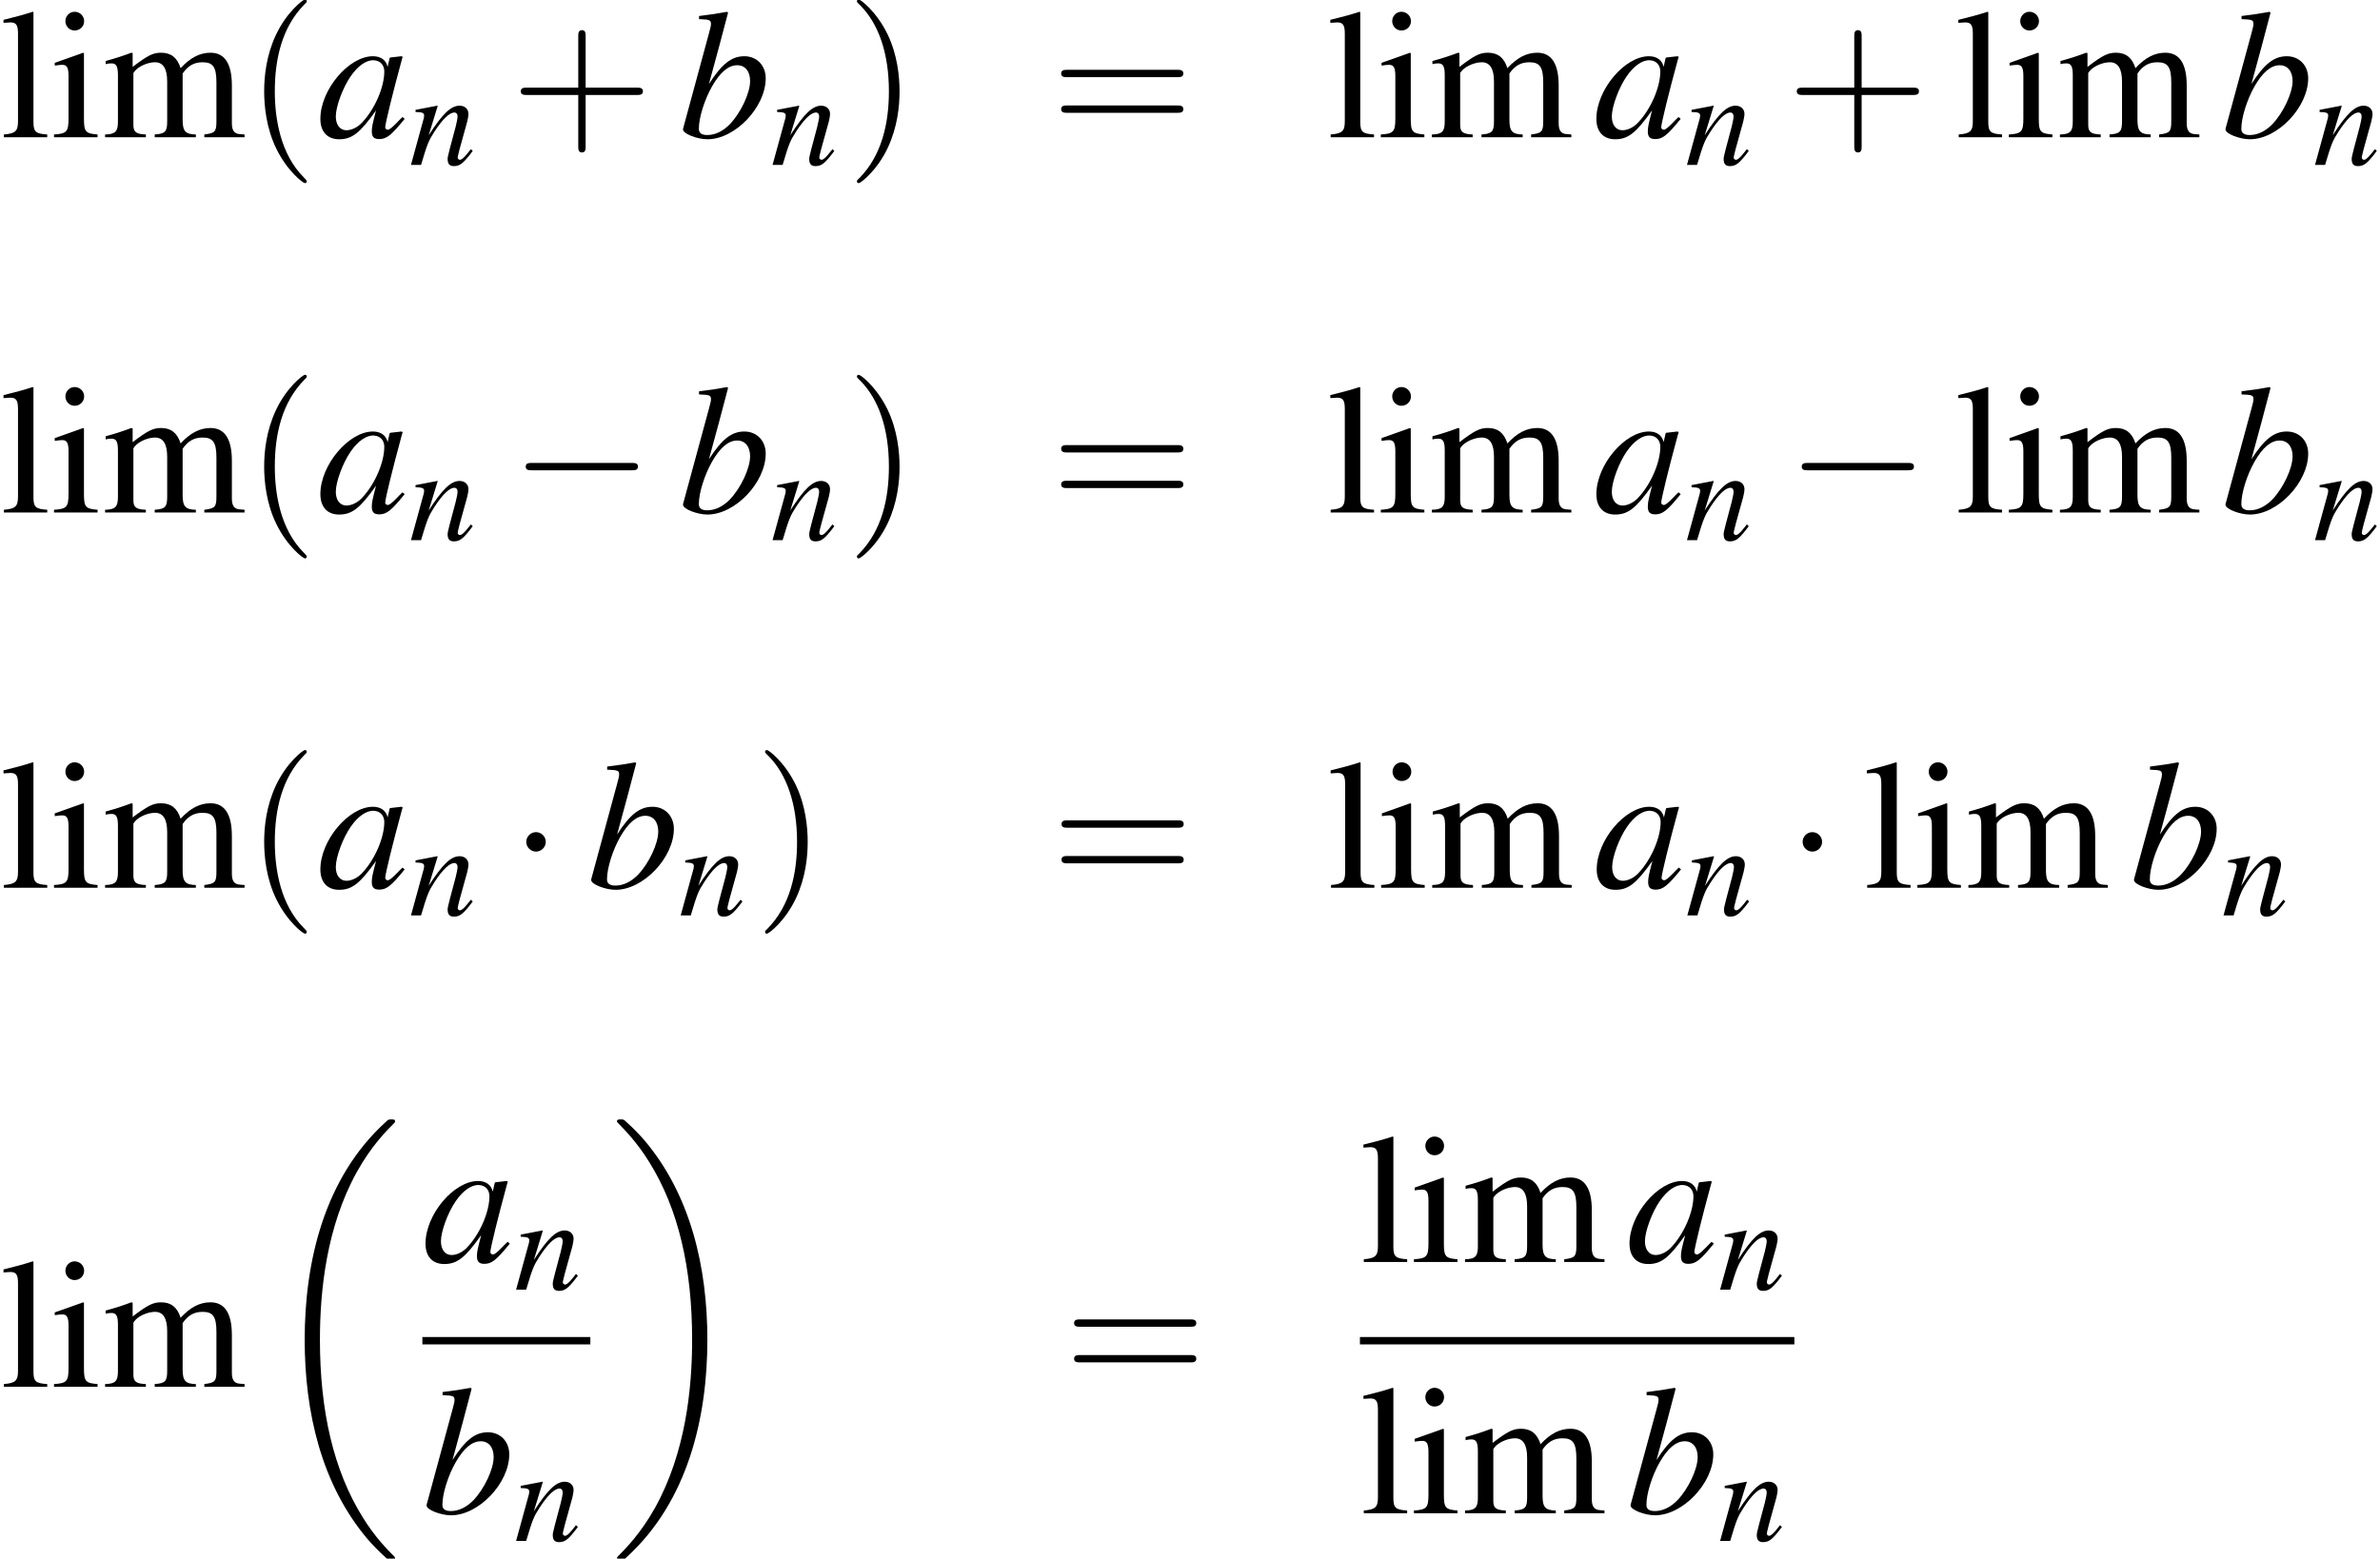 <?xml version='1.0' encoding='UTF-8'?>
<!-- This file was generated by dvisvgm 1.15.1 -->
<svg height='110.68pt' version='1.1' viewBox='186.139 252.683 168.97 110.68' width='168.97pt' xmlns='http://www.w3.org/2000/svg' xmlns:xlink='http://www.w3.org/1999/xlink'>
<defs>
<path d='M1.563 -4.109L0.179 -3.618V-3.484L0.25 -3.493C0.357 -3.511 0.473 -3.52 0.554 -3.52C0.768 -3.52 0.849 -3.377 0.849 -2.984V-0.911C0.849 -0.268 0.759 -0.17 0.143 -0.134V0H2.26V-0.134C1.67 -0.179 1.599 -0.268 1.599 -0.911V-4.082L1.563 -4.109ZM1.143 -6.101C0.902 -6.101 0.697 -5.896 0.697 -5.646S0.893 -5.19 1.143 -5.19C1.402 -5.19 1.608 -5.387 1.608 -5.646C1.608 -5.896 1.402 -6.101 1.143 -6.101Z' id='g3-105'/>
<path d='M0.17 -5.565H0.223C0.322 -5.574 0.429 -5.583 0.5 -5.583C0.786 -5.583 0.875 -5.458 0.875 -5.038V-0.777C0.875 -0.295 0.75 -0.179 0.188 -0.134V0H2.296V-0.134C1.733 -0.17 1.626 -0.259 1.626 -0.75V-6.083L1.59 -6.101C1.126 -5.949 0.786 -5.86 0.17 -5.708V-5.565Z' id='g3-108'/>
<path d='M0.17 -3.555C0.286 -3.582 0.357 -3.591 0.456 -3.591C0.688 -3.591 0.768 -3.448 0.768 -3.019V-0.759C0.768 -0.277 0.643 -0.143 0.143 -0.134V0H2.126V-0.134C1.653 -0.152 1.519 -0.25 1.519 -0.599V-3.118C1.519 -3.135 1.59 -3.225 1.653 -3.287C1.876 -3.493 2.26 -3.645 2.573 -3.645C2.966 -3.645 3.162 -3.332 3.162 -2.707V-0.768C3.162 -0.268 3.064 -0.17 2.555 -0.134V0H4.556V-0.134C4.047 -0.143 3.913 -0.295 3.913 -0.849V-3.1C4.181 -3.484 4.475 -3.645 4.886 -3.645C5.395 -3.645 5.556 -3.403 5.556 -2.662V-0.777C5.556 -0.268 5.485 -0.197 4.967 -0.134V0H6.923V-0.134L6.691 -0.152C6.423 -0.17 6.307 -0.331 6.307 -0.679V-2.519C6.307 -3.573 5.958 -4.109 5.27 -4.109C4.752 -4.109 4.297 -3.877 3.814 -3.359C3.654 -3.868 3.35 -4.109 2.867 -4.109C2.474 -4.109 2.224 -3.984 1.483 -3.421V-4.091L1.42 -4.109C0.965 -3.939 0.661 -3.841 0.17 -3.707V-3.555Z' id='g3-109'/>
<use id='g29-0' transform='scale(0.996)' xlink:href='#g6-0'/>
<use id='g29-1' transform='scale(0.996)' xlink:href='#g6-1'/>
<use id='g40-110' transform='scale(0.731)' xlink:href='#g1-110'/>
<use id='g55-105' transform='scale(1.217)' xlink:href='#g3-105'/>
<use id='g55-108' transform='scale(1.217)' xlink:href='#g3-108'/>
<use id='g55-109' transform='scale(1.217)' xlink:href='#g3-109'/>
<use id='g44-97' xlink:href='#g1-97'/>
<use id='g44-98' xlink:href='#g1-98'/>
<use id='g56-40' transform='scale(1.825)' xlink:href='#g48-40'/>
<use id='g56-41' transform='scale(1.825)' xlink:href='#g48-41'/>
<use id='g56-43' transform='scale(1.825)' xlink:href='#g48-43'/>
<use id='g56-61' transform='scale(1.825)' xlink:href='#g48-61'/>
<path d='M5.043 -1.196C4.88 -1.032 4.815 -0.978 4.739 -0.891C4.413 -0.554 4.271 -0.446 4.173 -0.446C4.086 -0.446 4.021 -0.511 4.021 -0.587C4.021 -0.804 4.478 -2.663 4.989 -4.532C5.021 -4.641 5.032 -4.663 5.054 -4.76L4.978 -4.793L4.315 -4.717L4.282 -4.684L4.163 -4.163C4.076 -4.565 3.76 -4.793 3.293 -4.793C1.858 -4.793 0.185 -2.804 0.185 -1.087C0.185 -0.326 0.598 0.12 1.293 0.12C2.054 0.12 2.521 -0.239 3.478 -1.587C3.26 -0.739 3.228 -0.598 3.228 -0.337C3.228 -0.022 3.358 0.109 3.663 0.109C4.097 0.109 4.369 -0.098 5.173 -1.087L5.043 -1.196ZM3.358 -4.554C3.728 -4.532 3.967 -4.271 3.967 -3.891C3.967 -2.978 3.424 -1.695 2.674 -0.891C2.413 -0.598 2.043 -0.413 1.728 -0.413C1.348 -0.413 1.098 -0.728 1.098 -1.228C1.098 -1.815 1.511 -2.934 1.978 -3.608C2.413 -4.239 2.924 -4.586 3.358 -4.554Z' id='g1-97'/>
<path d='M1.196 -6.988C1.837 -6.967 1.902 -6.934 1.902 -6.695C1.902 -6.597 1.869 -6.467 1.804 -6.228C1.782 -6.151 1.761 -6.075 1.75 -6.021L1.728 -5.945L0.25 -0.5V-0.456C0.25 -0.206 1.087 0.12 1.695 0.12C3.337 0.12 5.141 -1.782 5.141 -3.489C5.141 -4.25 4.608 -4.793 3.88 -4.793C3.119 -4.793 2.554 -4.347 1.782 -3.152C2.348 -5.217 2.424 -5.51 2.913 -7.369L2.858 -7.423C2.315 -7.325 1.924 -7.26 1.196 -7.173V-6.988ZM3.456 -4.26C3.923 -4.26 4.217 -3.902 4.217 -3.326C4.217 -2.608 3.663 -1.445 3.021 -0.772C2.619 -0.359 2.152 -0.13 1.685 -0.13C1.348 -0.13 1.185 -0.25 1.185 -0.5C1.185 -1.152 1.511 -2.206 1.967 -3.011C2.445 -3.847 2.934 -4.26 3.456 -4.26Z' id='g1-98'/>
<path d='M4.999 -1.272L4.771 -0.989C4.456 -0.587 4.26 -0.413 4.108 -0.413C4.021 -0.413 3.934 -0.5 3.934 -0.587C3.934 -0.663 3.934 -0.663 4.086 -1.272L4.706 -3.51C4.76 -3.739 4.804 -3.978 4.804 -4.13C4.804 -4.521 4.51 -4.793 4.086 -4.793C3.391 -4.793 2.706 -4.141 1.587 -2.402L2.315 -4.771L2.282 -4.793C1.695 -4.673 1.467 -4.63 0.522 -4.456V-4.282C1.076 -4.271 1.217 -4.206 1.217 -3.989C1.217 -3.923 1.206 -3.858 1.196 -3.804L0.152 0H0.967C1.478 -1.717 1.576 -1.956 2.054 -2.695C2.706 -3.695 3.26 -4.239 3.663 -4.239C3.826 -4.239 3.923 -4.119 3.923 -3.923C3.923 -3.793 3.858 -3.434 3.771 -3.097L3.293 -1.304C3.152 -0.75 3.119 -0.598 3.119 -0.489C3.119 -0.076 3.271 0.098 3.63 0.098C4.119 0.098 4.402 -0.13 5.152 -1.13L4.999 -1.272Z' id='g1-110'/>
<path d='M1.971 1.429C1.971 1.411 1.971 1.399 1.87 1.298C1.126 0.548 0.935 -0.578 0.935 -1.489C0.935 -2.525 1.161 -3.561 1.894 -4.306C1.971 -4.377 1.971 -4.389 1.971 -4.407C1.971 -4.449 1.947 -4.466 1.912 -4.466C1.852 -4.466 1.316 -4.061 0.965 -3.305C0.661 -2.65 0.59 -1.989 0.59 -1.489C0.59 -1.024 0.655 -0.304 0.983 0.369C1.34 1.102 1.852 1.489 1.912 1.489C1.947 1.489 1.971 1.471 1.971 1.429Z' id='g48-40'/>
<path d='M1.721 -1.489C1.721 -1.953 1.656 -2.674 1.328 -3.347C0.971 -4.079 0.459 -4.466 0.399 -4.466C0.363 -4.466 0.339 -4.443 0.339 -4.407C0.339 -4.389 0.339 -4.377 0.453 -4.27C1.036 -3.68 1.376 -2.733 1.376 -1.489C1.376 -0.47 1.155 0.578 0.417 1.328C0.339 1.399 0.339 1.411 0.339 1.429C0.339 1.465 0.363 1.489 0.399 1.489C0.459 1.489 0.995 1.084 1.346 0.328C1.65 -0.328 1.721 -0.989 1.721 -1.489Z' id='g48-41'/>
<path d='M2.436 -1.37H4.097C4.181 -1.37 4.294 -1.37 4.294 -1.489S4.181 -1.608 4.097 -1.608H2.436V-3.275C2.436 -3.359 2.436 -3.472 2.317 -3.472S2.197 -3.359 2.197 -3.275V-1.608H0.53C0.447 -1.608 0.333 -1.608 0.333 -1.489S0.447 -1.37 0.53 -1.37H2.197V0.298C2.197 0.381 2.197 0.494 2.317 0.494S2.436 0.381 2.436 0.298V-1.37Z' id='g48-43'/>
<path d='M4.091 -1.947C4.181 -1.947 4.294 -1.947 4.294 -2.066S4.181 -2.186 4.097 -2.186H0.53C0.447 -2.186 0.333 -2.186 0.333 -2.066S0.447 -1.947 0.536 -1.947H4.091ZM4.097 -0.792C4.181 -0.792 4.294 -0.792 4.294 -0.911S4.181 -1.03 4.091 -1.03H0.536C0.447 -1.03 0.333 -1.03 0.333 -0.911S0.447 -0.792 0.53 -0.792H4.097Z' id='g48-61'/>
<path d='M7.189 -2.509C7.375 -2.509 7.571 -2.509 7.571 -2.727S7.375 -2.945 7.189 -2.945H1.287C1.102 -2.945 0.905 -2.945 0.905 -2.727S1.102 -2.509 1.287 -2.509H7.189Z' id='g6-0'/>
<path d='M2.095 -2.727C2.095 -3.044 1.833 -3.305 1.516 -3.305S0.938 -3.044 0.938 -2.727S1.2 -2.149 1.516 -2.149S2.095 -2.411 2.095 -2.727Z' id='g6-1'/>
<path d='M7.608 25.53C7.608 25.486 7.586 25.465 7.564 25.432C7.162 25.03 6.434 24.302 5.706 23.128C3.956 20.324 3.163 16.792 3.163 12.607C3.163 9.684 3.554 5.912 5.347 2.674C6.206 1.13 7.097 0.239 7.575 -0.239C7.608 -0.272 7.608 -0.293 7.608 -0.326C7.608 -0.435 7.532 -0.435 7.38 -0.435S7.206 -0.435 7.043 -0.272C3.402 3.043 2.261 8.021 2.261 12.596C2.261 16.868 3.239 21.172 5.999 24.421C6.217 24.671 6.63 25.117 7.075 25.508C7.206 25.638 7.227 25.638 7.38 25.638S7.608 25.638 7.608 25.53Z' id='g14-18'/>
<path d='M5.728 12.607C5.728 8.336 4.749 4.032 1.989 0.783C1.772 0.533 1.359 0.087 0.913 -0.304C0.783 -0.435 0.761 -0.435 0.609 -0.435C0.478 -0.435 0.38 -0.435 0.38 -0.326C0.38 -0.283 0.424 -0.239 0.446 -0.217C0.826 0.174 1.554 0.902 2.282 2.076C4.032 4.88 4.826 8.412 4.826 12.596C4.826 15.52 4.434 19.291 2.641 22.53C1.782 24.073 0.88 24.975 0.424 25.432C0.402 25.465 0.38 25.497 0.38 25.53C0.38 25.638 0.478 25.638 0.609 25.638C0.761 25.638 0.783 25.638 0.946 25.475C4.586 22.16 5.728 17.183 5.728 12.607Z' id='g14-19'/>
</defs>
<g id='page1' transform='matrix(1.2 0 0 1.2 0 0)'>
<use x='155.116' xlink:href='#g55-108' y='218.69'/>
<use x='158.137' xlink:href='#g55-105' y='218.69'/>
<use x='161.159' xlink:href='#g55-109' y='218.69'/>
<use x='169.668' xlink:href='#g56-40' y='218.69'/>
<use x='173.885' xlink:href='#g44-97' y='218.69'/>
<use x='179.319' xlink:href='#g40-110' y='220.327'/>
<use x='185.318' xlink:href='#g56-43' y='218.69'/>
<use x='195.277' xlink:href='#g44-98' y='218.69'/>
<use x='200.712' xlink:href='#g40-110' y='220.327'/>
<use x='205.195' xlink:href='#g56-41' y='218.69'/>
<use x='217.29' xlink:href='#g56-61' y='218.69'/>
<use x='233.614' xlink:href='#g55-108' y='218.69'/>
<use x='236.635' xlink:href='#g55-105' y='218.69'/>
<use x='239.656' xlink:href='#g55-109' y='218.69'/>
<use x='249.378' xlink:href='#g44-97' y='218.69'/>
<use x='254.812' xlink:href='#g40-110' y='220.327'/>
<use x='260.811' xlink:href='#g56-43' y='218.69'/>
<use x='270.77' xlink:href='#g55-108' y='218.69'/>
<use x='273.791' xlink:href='#g55-105' y='218.69'/>
<use x='276.813' xlink:href='#g55-109' y='218.69'/>
<use x='286.535' xlink:href='#g44-98' y='218.69'/>
<use x='291.969' xlink:href='#g40-110' y='220.327'/>
<use x='155.116' xlink:href='#g55-108' y='240.898'/>
<use x='158.137' xlink:href='#g55-105' y='240.898'/>
<use x='161.159' xlink:href='#g55-109' y='240.898'/>
<use x='169.668' xlink:href='#g56-40' y='240.898'/>
<use x='173.885' xlink:href='#g44-97' y='240.898'/>
<use x='179.319' xlink:href='#g40-110' y='242.534'/>
<use x='185.318' xlink:href='#g29-0' y='240.898'/>
<use x='195.277' xlink:href='#g44-98' y='240.898'/>
<use x='200.712' xlink:href='#g40-110' y='242.534'/>
<use x='205.195' xlink:href='#g56-41' y='240.898'/>
<use x='217.29' xlink:href='#g56-61' y='240.898'/>
<use x='233.614' xlink:href='#g55-108' y='240.898'/>
<use x='236.635' xlink:href='#g55-105' y='240.898'/>
<use x='239.656' xlink:href='#g55-109' y='240.898'/>
<use x='249.378' xlink:href='#g44-97' y='240.898'/>
<use x='254.812' xlink:href='#g40-110' y='242.534'/>
<use x='260.811' xlink:href='#g29-0' y='240.898'/>
<use x='270.77' xlink:href='#g55-108' y='240.898'/>
<use x='273.791' xlink:href='#g55-105' y='240.898'/>
<use x='276.813' xlink:href='#g55-109' y='240.898'/>
<use x='286.535' xlink:href='#g44-98' y='240.898'/>
<use x='291.969' xlink:href='#g40-110' y='242.534'/>
<use x='155.116' xlink:href='#g55-108' y='263.105'/>
<use x='158.137' xlink:href='#g55-105' y='263.105'/>
<use x='161.159' xlink:href='#g55-109' y='263.105'/>
<use x='169.668' xlink:href='#g56-40' y='263.105'/>
<use x='173.885' xlink:href='#g44-97' y='263.105'/>
<use x='179.319' xlink:href='#g40-110' y='264.741'/>
<use x='185.318' xlink:href='#g29-1' y='263.105'/>
<use x='189.843' xlink:href='#g44-98' y='263.105'/>
<use x='195.277' xlink:href='#g40-110' y='264.741'/>
<use x='199.761' xlink:href='#g56-41' y='263.105'/>
<use x='217.311' xlink:href='#g56-61' y='263.105'/>
<use x='233.634' xlink:href='#g55-108' y='263.105'/>
<use x='236.655' xlink:href='#g55-105' y='263.105'/>
<use x='239.676' xlink:href='#g55-109' y='263.105'/>
<use x='249.398' xlink:href='#g44-97' y='263.105'/>
<use x='254.833' xlink:href='#g40-110' y='264.741'/>
<use x='260.831' xlink:href='#g29-1' y='263.105'/>
<use x='265.356' xlink:href='#g55-108' y='263.105'/>
<use x='268.378' xlink:href='#g55-105' y='263.105'/>
<use x='271.399' xlink:href='#g55-109' y='263.105'/>
<use x='281.121' xlink:href='#g44-98' y='263.105'/>
<use x='286.555' xlink:href='#g40-110' y='264.741'/>
<use x='155.116' xlink:href='#g55-108' y='292.637'/>
<use x='158.137' xlink:href='#g55-105' y='292.637'/>
<use x='161.159' xlink:href='#g55-109' y='292.637'/>
<use x='170.881' xlink:href='#g14-18' y='277.249'/>
<use x='180.105' xlink:href='#g44-97' y='285.251'/>
<use x='185.539' xlink:href='#g40-110' y='286.888'/>
<rect height='0.436' width='9.938' x='180.105' y='289.691'/>
<use x='180.105' xlink:href='#g44-98' y='300.12'/>
<use x='185.539' xlink:href='#g40-110' y='301.757'/>
<use x='191.238' xlink:href='#g14-19' y='277.249'/>
<use x='218.055' xlink:href='#g56-61' y='292.637'/>
<use x='235.574' xlink:href='#g55-108' y='285.251'/>
<use x='238.595' xlink:href='#g55-105' y='285.251'/>
<use x='241.617' xlink:href='#g55-109' y='285.251'/>
<use x='251.338' xlink:href='#g44-97' y='285.251'/>
<use x='256.773' xlink:href='#g40-110' y='286.888'/>
<rect height='0.436' width='25.702' x='235.574' y='289.691'/>
<use x='235.574' xlink:href='#g55-108' y='300.12'/>
<use x='238.595' xlink:href='#g55-105' y='300.12'/>
<use x='241.617' xlink:href='#g55-109' y='300.12'/>
<use x='251.338' xlink:href='#g44-98' y='300.12'/>
<use x='256.773' xlink:href='#g40-110' y='301.757'/>
</g>
</svg>
